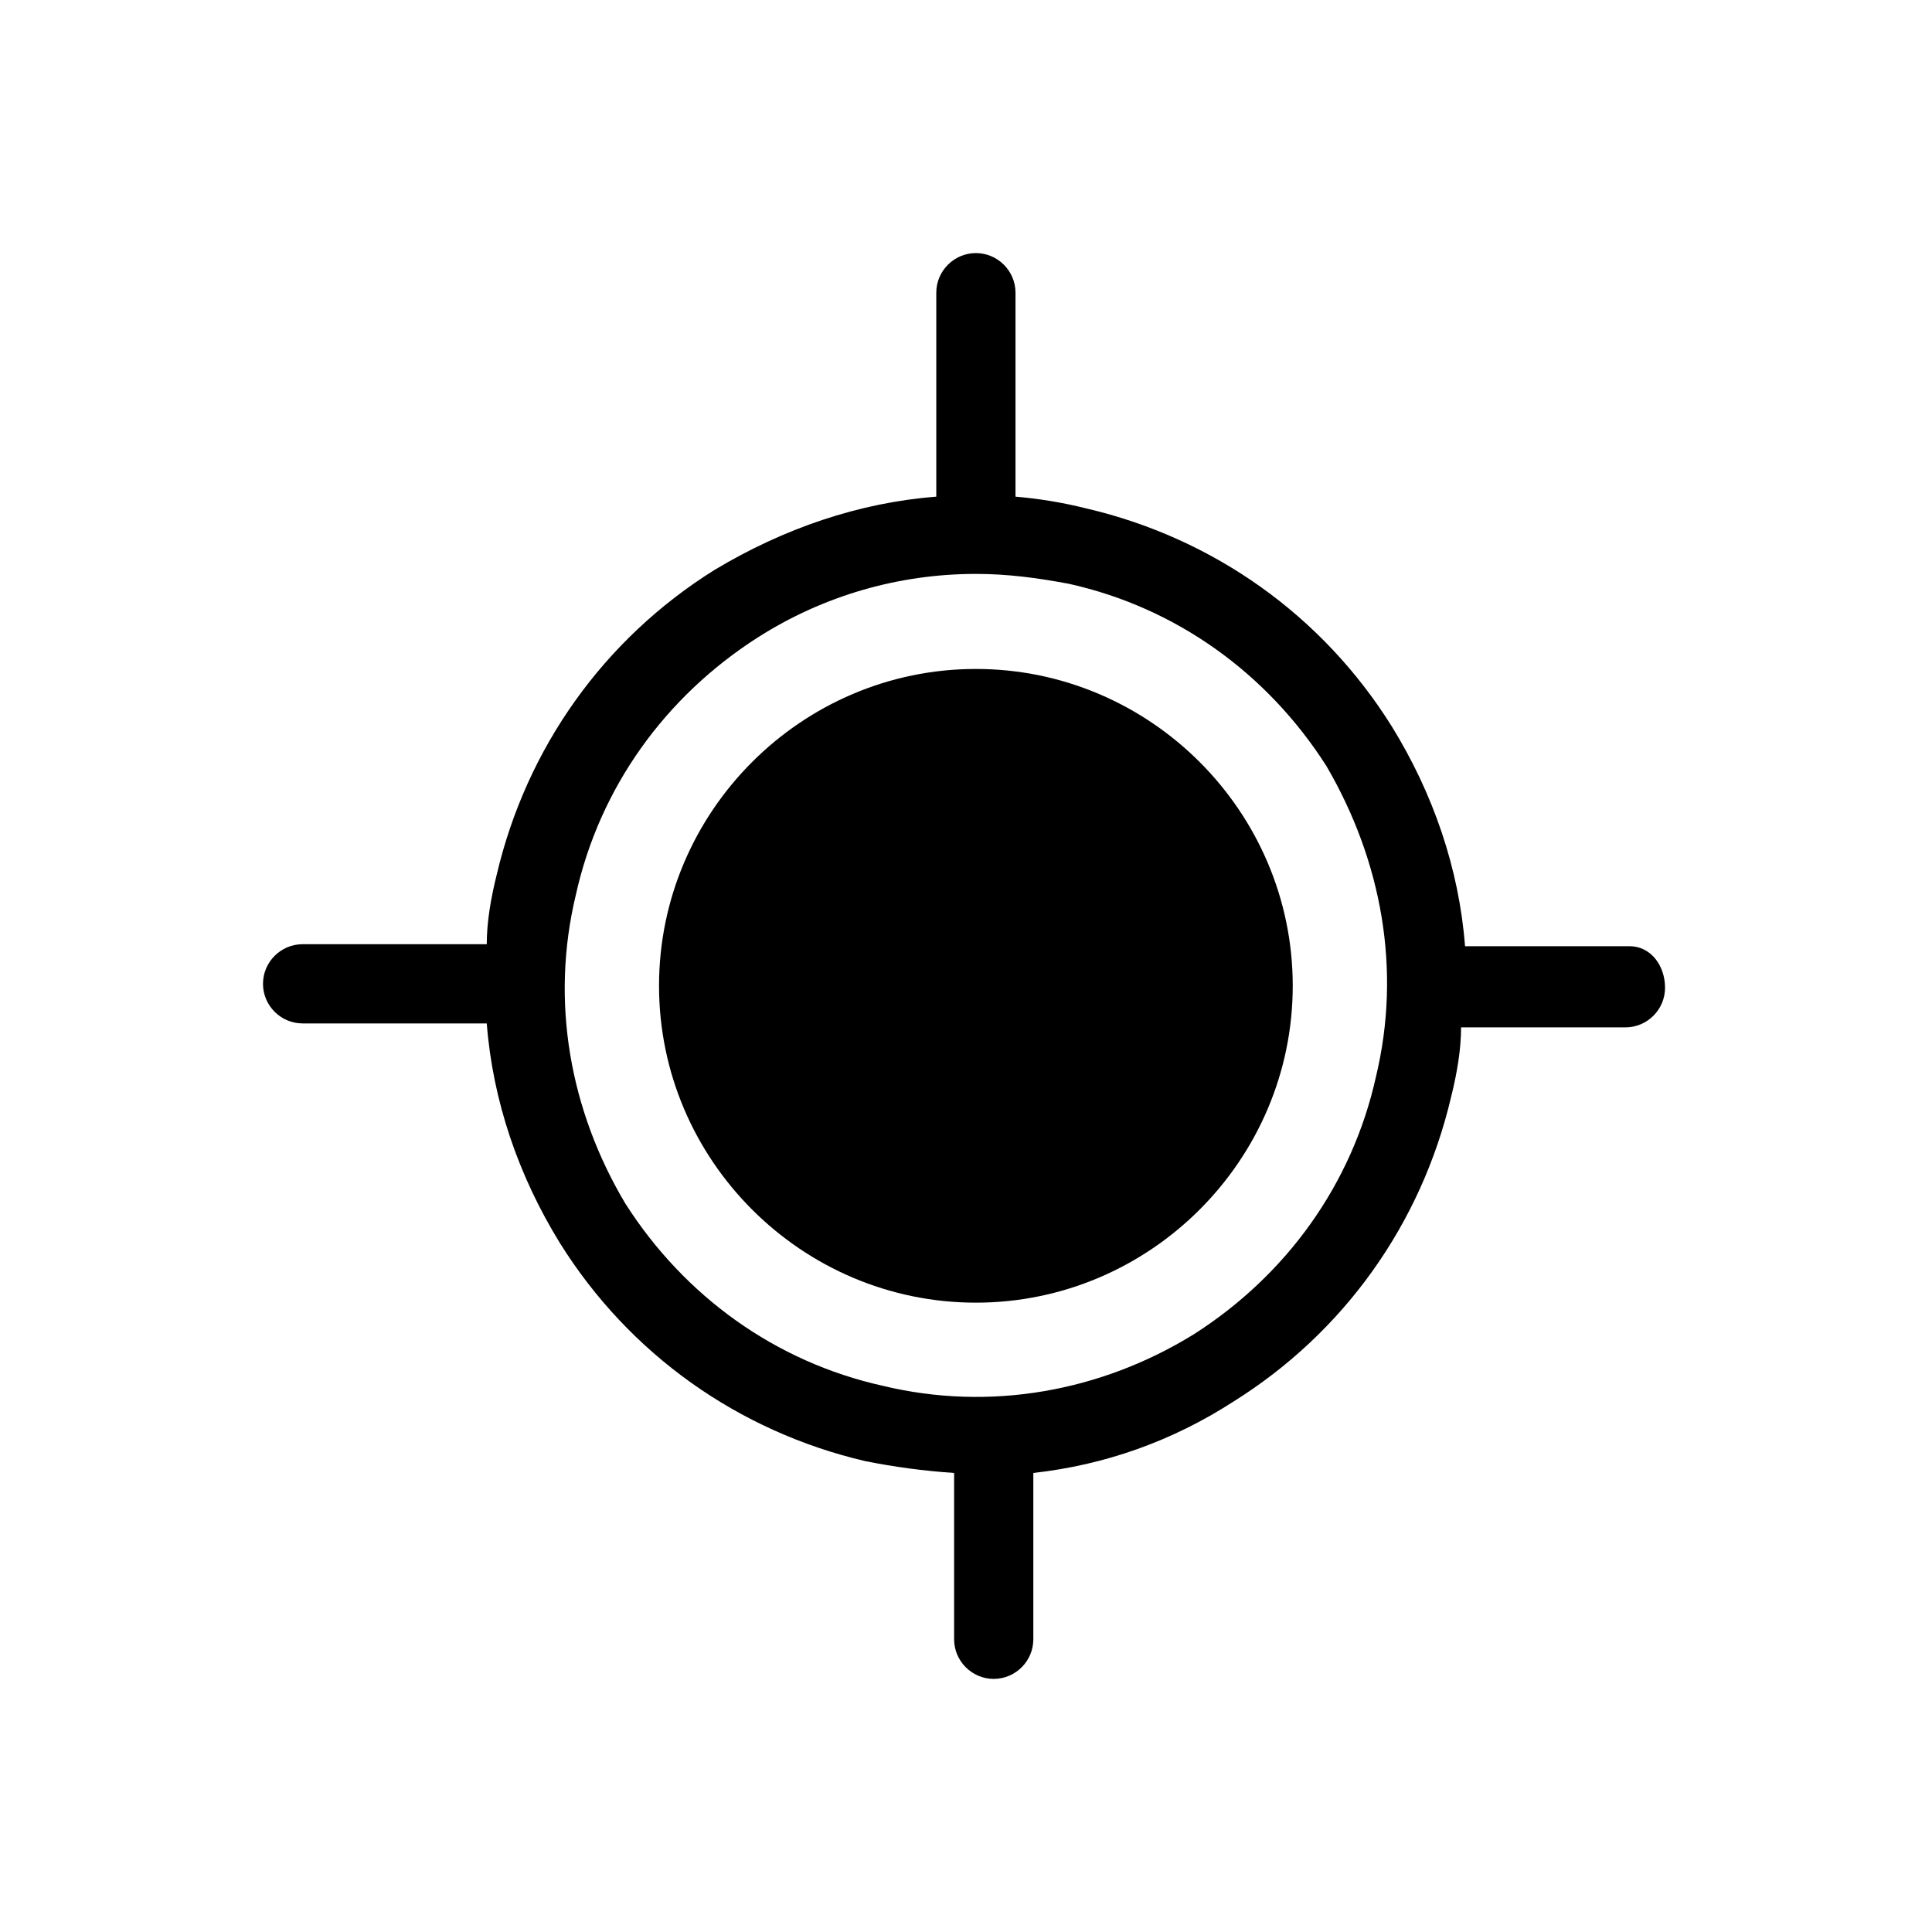 <?xml version="1.0" encoding="UTF-8"?>
<!-- Uploaded to: ICON Repo, www.svgrepo.com, Generator: ICON Repo Mixer Tools -->
<svg fill="#000000" width="800px" height="800px" version="1.1" viewBox="144 144 512 512" xmlns="http://www.w3.org/2000/svg">
 <g>
  <path d="m575.81 394.75h-43.559c-1.574-20.469-8.398-40.41-19.418-58.254-18.367-29.391-47.23-49.855-80.82-57.727-6.297-1.574-12.594-2.625-18.895-3.148v-1.574-52.48c0-5.773-4.723-10.496-10.496-10.496-5.773 0-10.496 4.723-10.496 10.496v52.48 1.574c-20.469 1.574-40.41 8.398-58.777 19.418-29.391 18.367-49.855 47.23-57.727 80.82-1.574 6.297-2.625 12.594-2.625 18.367h-48.805c-5.773 0-10.496 4.723-10.496 10.496 0 5.773 4.723 10.496 10.496 10.496h48.805c1.574 20.469 8.398 40.41 19.418 58.254 18.367 29.391 47.23 49.855 80.82 57.727 7.871 1.574 15.742 2.625 23.617 3.148v44.082c0 5.773 4.723 10.496 10.496 10.496 5.773 0 10.496-4.723 10.496-10.496v-44.082c18.895-2.098 36.734-8.398 53.004-18.895 29.391-18.367 49.855-47.23 57.727-80.82 1.574-6.297 2.625-12.594 2.625-18.367h43.559c5.773 0 10.496-4.723 10.496-10.496 0-5.769-3.676-11.02-9.445-11.02zm-67.176 34.637c-6.297 28.34-23.617 52.48-48.281 68.223-24.664 15.219-54.055 20.469-82.395 13.645-28.34-6.297-52.48-23.617-68.223-48.281-14.695-24.664-19.945-53.527-13.121-81.867 6.297-28.34 23.617-52.48 48.281-68.223 17.32-11.02 37.262-16.793 57.727-16.793 8.398 0 16.27 1.051 24.664 2.625 28.34 6.297 52.48 23.617 68.223 48.281 14.699 25.188 19.945 54.051 13.125 82.391z"/>
  <path d="m402.62 321.28c-46.184 0-83.969 37.785-83.969 83.969s37.785 83.969 83.969 83.969 83.969-37.785 83.969-83.969-37.785-83.969-83.969-83.969z"/>
 </g>
</svg>